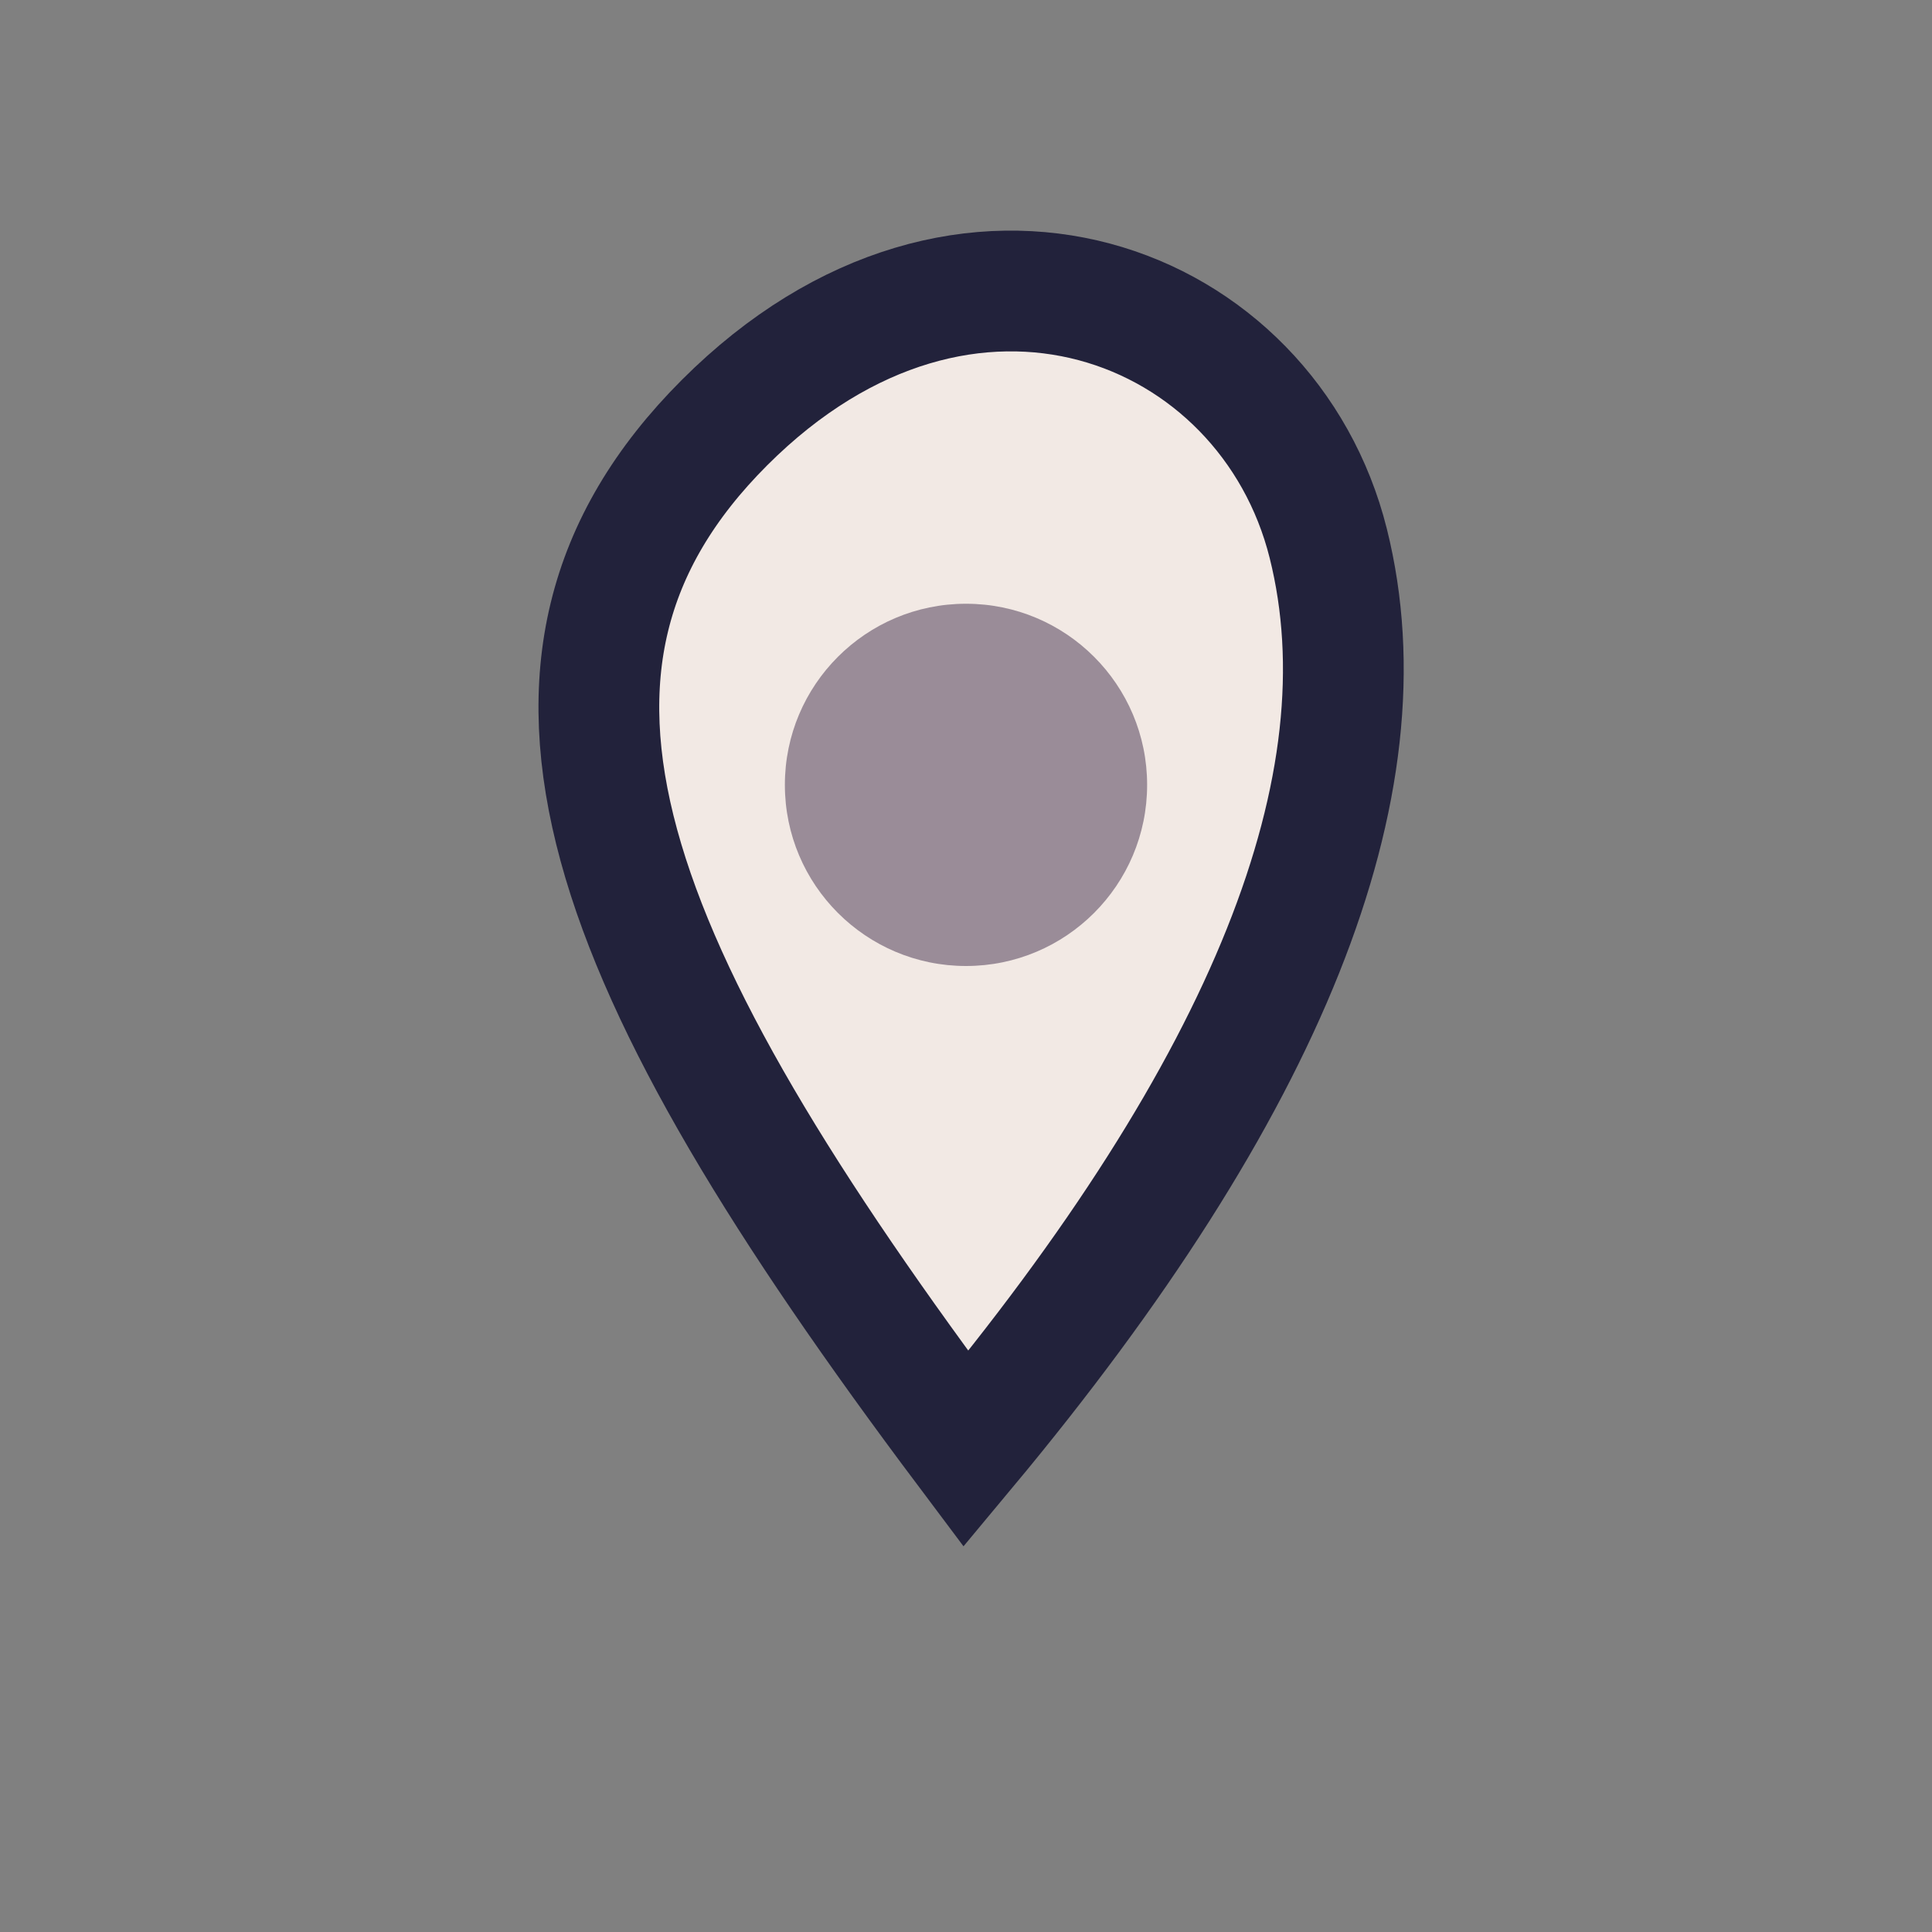 <?xml version="1.0" encoding="UTF-8"?>
<svg xmlns="http://www.w3.org/2000/svg" width="32" height="32" viewBox="0 0 32 32"><rect x="0" y="0" width="32" height="32" fill="#808080" stroke="none"/><path d="M16 24c-6-8-8-13-4-17 4-4 9-2 10 2s-1 9-6 15z" fill="#F2E9E4" stroke="#22223B" stroke-width="2"/><circle cx="16" cy="13" r="3" fill="#9A8C98"/></svg>